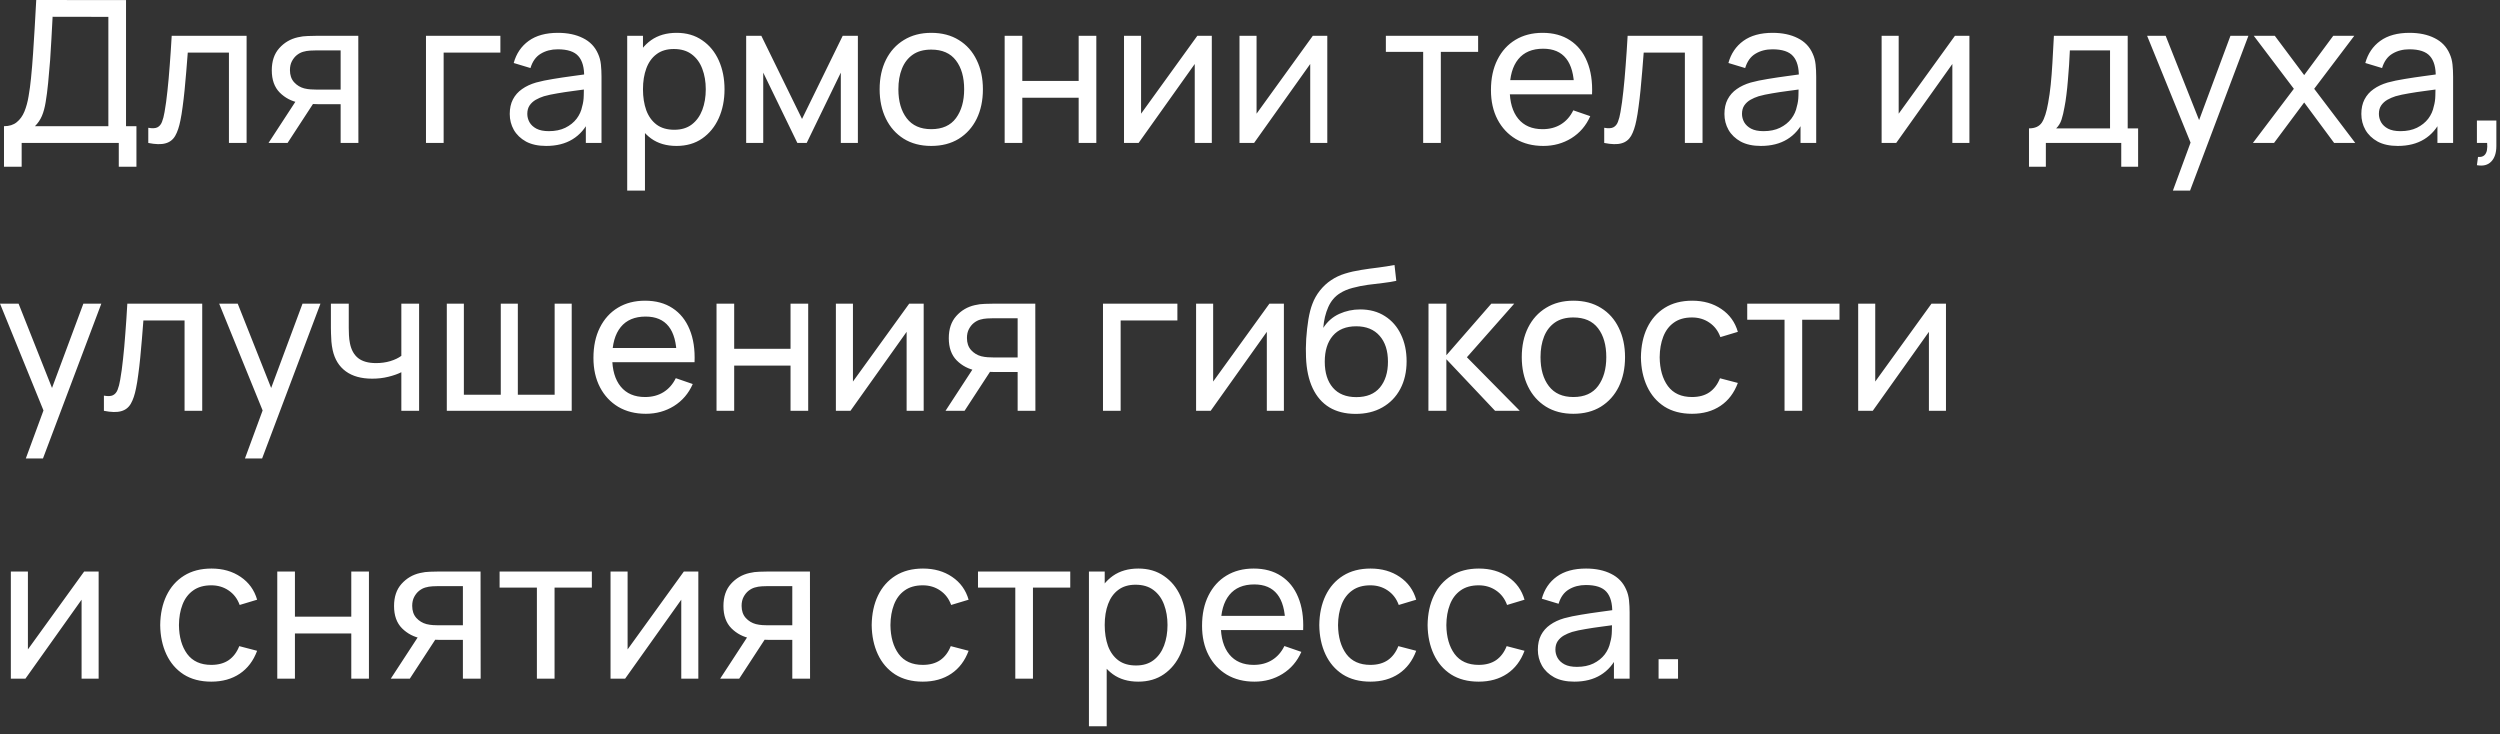 <?xml version="1.0" encoding="UTF-8"?> <svg xmlns="http://www.w3.org/2000/svg" width="252" height="74" viewBox="0 0 252 74" fill="none"><rect x="0" y="0" width="252" height="74" fill="#333333" stroke="none"/><path d="M0.403 16.81V12.72C0.93 12.72 1.356 12.587 1.683 12.32C2.016 12.053 2.276 11.693 2.463 11.24C2.65 10.78 2.79 10.263 2.883 9.69C2.983 9.117 3.063 8.523 3.123 7.91C3.21 7.043 3.28 6.203 3.333 5.39C3.393 4.577 3.446 3.733 3.493 2.86C3.54 1.987 3.593 1.033 3.653 -8.89301e-05L12.703 0.01V12.72H13.753V16.81H11.973V14.41H2.183V16.81H0.403ZM3.523 12.72H10.923V1.7L5.303 1.69C5.263 2.463 5.223 3.207 5.183 3.92C5.15 4.627 5.106 5.34 5.053 6.06C5 6.78 4.933 7.543 4.853 8.35C4.78 9.097 4.696 9.743 4.603 10.29C4.516 10.83 4.39 11.297 4.223 11.69C4.056 12.077 3.823 12.42 3.523 12.72ZM14.947 14.41V12.88C15.347 12.953 15.65 12.94 15.857 12.84C16.07 12.733 16.227 12.55 16.327 12.29C16.433 12.023 16.52 11.69 16.587 11.29C16.7 10.657 16.797 9.95 16.877 9.17C16.963 8.39 17.04 7.537 17.107 6.61C17.18 5.677 17.247 4.677 17.307 3.61H24.857V14.41H23.077V5.3H18.927C18.887 5.913 18.837 6.543 18.777 7.19C18.724 7.837 18.667 8.467 18.607 9.08C18.547 9.687 18.48 10.253 18.407 10.78C18.34 11.3 18.267 11.75 18.187 12.13C18.06 12.783 17.884 13.307 17.657 13.7C17.43 14.087 17.104 14.337 16.677 14.45C16.25 14.57 15.674 14.557 14.947 14.41ZM34.336 14.41V10.5H32.006C31.732 10.5 31.429 10.49 31.096 10.47C30.769 10.443 30.462 10.407 30.176 10.36C29.396 10.213 28.736 9.87 28.196 9.33C27.662 8.79 27.396 8.043 27.396 7.09C27.396 6.163 27.646 5.42 28.146 4.86C28.652 4.293 29.276 3.927 30.016 3.76C30.349 3.68 30.686 3.637 31.026 3.63C31.372 3.617 31.666 3.61 31.906 3.61H36.116L36.126 14.41H34.336ZM27.066 14.41L29.936 10.01H31.856L28.986 14.41H27.066ZM31.876 9.03H34.336V5.08H31.876C31.722 5.08 31.519 5.087 31.266 5.1C31.019 5.113 30.782 5.153 30.556 5.22C30.342 5.28 30.132 5.39 29.926 5.55C29.726 5.71 29.559 5.917 29.426 6.17C29.292 6.423 29.226 6.723 29.226 7.07C29.226 7.57 29.366 7.977 29.646 8.29C29.926 8.597 30.266 8.803 30.666 8.91C30.886 8.963 31.102 8.997 31.316 9.01C31.536 9.023 31.722 9.03 31.876 9.03ZM42.939 14.41V3.61H50.439V5.3H44.719V14.41H42.939ZM55.052 14.71C54.245 14.71 53.569 14.563 53.022 14.27C52.482 13.97 52.072 13.577 51.792 13.09C51.519 12.603 51.382 12.07 51.382 11.49C51.382 10.923 51.489 10.433 51.702 10.02C51.922 9.6 52.229 9.253 52.622 8.98C53.015 8.7 53.485 8.48 54.032 8.32C54.545 8.18 55.119 8.06 55.752 7.96C56.392 7.853 57.039 7.757 57.692 7.67C58.345 7.583 58.955 7.5 59.522 7.42L58.882 7.79C58.902 6.83 58.709 6.12 58.302 5.66C57.902 5.2 57.209 4.97 56.222 4.97C55.569 4.97 54.995 5.12 54.502 5.42C54.015 5.713 53.672 6.193 53.472 6.86L51.782 6.35C52.042 5.403 52.545 4.66 53.292 4.12C54.039 3.58 55.022 3.31 56.242 3.31C57.222 3.31 58.062 3.487 58.762 3.84C59.469 4.187 59.975 4.713 60.282 5.42C60.435 5.753 60.532 6.117 60.572 6.51C60.612 6.897 60.632 7.303 60.632 7.73V14.41H59.052V11.82L59.422 12.06C59.015 12.933 58.445 13.593 57.712 14.04C56.985 14.487 56.099 14.71 55.052 14.71ZM55.322 13.22C55.962 13.22 56.515 13.107 56.982 12.88C57.455 12.647 57.835 12.343 58.122 11.97C58.409 11.59 58.595 11.177 58.682 10.73C58.782 10.397 58.835 10.027 58.842 9.62C58.855 9.207 58.862 8.89 58.862 8.67L59.482 8.94C58.902 9.02 58.332 9.097 57.772 9.17C57.212 9.243 56.682 9.323 56.182 9.41C55.682 9.49 55.232 9.587 54.832 9.7C54.539 9.793 54.262 9.913 54.002 10.06C53.749 10.207 53.542 10.397 53.382 10.63C53.229 10.857 53.152 11.14 53.152 11.48C53.152 11.773 53.225 12.053 53.372 12.32C53.525 12.587 53.759 12.803 54.072 12.97C54.392 13.137 54.809 13.22 55.322 13.22ZM68.192 14.71C67.179 14.71 66.325 14.46 65.632 13.96C64.939 13.453 64.412 12.77 64.052 11.91C63.699 11.043 63.522 10.073 63.522 9C63.522 7.913 63.699 6.94 64.052 6.08C64.412 5.22 64.939 4.543 65.632 4.05C66.332 3.557 67.189 3.31 68.202 3.31C69.202 3.31 70.062 3.56 70.782 4.06C71.509 4.553 72.065 5.23 72.452 6.09C72.839 6.95 73.032 7.92 73.032 9C73.032 10.08 72.839 11.05 72.452 11.91C72.065 12.77 71.509 13.453 70.782 13.96C70.062 14.46 69.199 14.71 68.192 14.71ZM63.222 19.21V3.61H64.812V11.56H65.012V19.21H63.222ZM67.972 13.08C68.685 13.08 69.275 12.9 69.742 12.54C70.209 12.18 70.559 11.693 70.792 11.08C71.025 10.46 71.142 9.767 71.142 9C71.142 8.24 71.025 7.553 70.792 6.94C70.565 6.327 70.212 5.84 69.732 5.48C69.259 5.12 68.655 4.94 67.922 4.94C67.222 4.94 66.642 5.113 66.182 5.46C65.722 5.8 65.379 6.277 65.152 6.89C64.925 7.497 64.812 8.2 64.812 9C64.812 9.787 64.922 10.49 65.142 11.11C65.369 11.723 65.715 12.207 66.182 12.56C66.649 12.907 67.245 13.08 67.972 13.08ZM75.214 14.41V3.61H76.744L80.844 11.99L84.944 3.61H86.474V14.41H84.754V7.32L81.314 14.41H80.374L76.934 7.32V14.41H75.214ZM93.867 14.71C92.794 14.71 91.867 14.467 91.087 13.98C90.314 13.493 89.717 12.82 89.297 11.96C88.877 11.1 88.667 10.113 88.667 9C88.667 7.867 88.88 6.873 89.307 6.02C89.734 5.167 90.337 4.503 91.117 4.03C91.897 3.55 92.814 3.31 93.867 3.31C94.947 3.31 95.877 3.553 96.657 4.04C97.437 4.52 98.034 5.19 98.447 6.05C98.867 6.903 99.077 7.887 99.077 9C99.077 10.127 98.867 11.12 98.447 11.98C98.027 12.833 97.427 13.503 96.647 13.99C95.867 14.47 94.941 14.71 93.867 14.71ZM93.867 13.02C94.987 13.02 95.82 12.647 96.367 11.9C96.914 11.153 97.187 10.187 97.187 9C97.187 7.78 96.91 6.81 96.357 6.09C95.804 5.363 94.974 5 93.867 5C93.114 5 92.494 5.17 92.007 5.51C91.52 5.85 91.157 6.32 90.917 6.92C90.677 7.52 90.557 8.213 90.557 9C90.557 10.213 90.837 11.187 91.397 11.92C91.957 12.653 92.781 13.02 93.867 13.02ZM101.269 14.41V3.61H103.049V8.16H108.729V3.61H110.509V14.41H108.729V9.85H103.049V14.41H101.269ZM122.15 3.61V14.41H120.43V6.45L114.77 14.41H113.3V3.61H115.02V11.46L120.69 3.61H122.15ZM133.791 3.61V14.41H132.071V6.45L126.411 14.41H124.941V3.61H126.661V11.46L132.331 3.61H133.791ZM143.455 14.41V5.23H139.695V3.61H148.995V5.23H145.235V14.41H143.455ZM155.568 14.71C154.508 14.71 153.582 14.477 152.788 14.01C152.002 13.537 151.388 12.88 150.948 12.04C150.508 11.193 150.288 10.207 150.288 9.08C150.288 7.9 150.505 6.88 150.938 6.02C151.372 5.153 151.975 4.487 152.748 4.02C153.528 3.547 154.442 3.31 155.488 3.31C156.575 3.31 157.498 3.56 158.258 4.06C159.025 4.56 159.598 5.273 159.978 6.2C160.365 7.127 160.532 8.23 160.478 9.51H158.678V8.87C158.658 7.543 158.388 6.553 157.868 5.9C157.348 5.24 156.575 4.91 155.548 4.91C154.448 4.91 153.612 5.263 153.038 5.97C152.465 6.677 152.178 7.69 152.178 9.01C152.178 10.283 152.465 11.27 153.038 11.97C153.612 12.67 154.428 13.02 155.488 13.02C156.202 13.02 156.822 12.857 157.348 12.53C157.875 12.203 158.288 11.733 158.588 11.12L160.298 11.71C159.878 12.663 159.245 13.403 158.398 13.93C157.558 14.45 156.615 14.71 155.568 14.71ZM151.578 9.51V8.08H159.558V9.51H151.578ZM161.705 14.41V12.88C162.105 12.953 162.408 12.94 162.615 12.84C162.828 12.733 162.985 12.55 163.085 12.29C163.191 12.023 163.278 11.69 163.345 11.29C163.458 10.657 163.555 9.95 163.635 9.17C163.721 8.39 163.798 7.537 163.865 6.61C163.938 5.677 164.005 4.677 164.065 3.61H171.615V14.41H169.835V5.3H165.685C165.645 5.913 165.595 6.543 165.535 7.19C165.481 7.837 165.425 8.467 165.365 9.08C165.305 9.687 165.238 10.253 165.165 10.78C165.098 11.3 165.025 11.75 164.945 12.13C164.818 12.783 164.641 13.307 164.415 13.7C164.188 14.087 163.861 14.337 163.435 14.45C163.008 14.57 162.431 14.557 161.705 14.41ZM177.493 14.71C176.687 14.71 176.01 14.563 175.463 14.27C174.923 13.97 174.513 13.577 174.233 13.09C173.96 12.603 173.823 12.07 173.823 11.49C173.823 10.923 173.93 10.433 174.143 10.02C174.363 9.6 174.67 9.253 175.063 8.98C175.457 8.7 175.927 8.48 176.473 8.32C176.987 8.18 177.56 8.06 178.193 7.96C178.833 7.853 179.48 7.757 180.133 7.67C180.787 7.583 181.397 7.5 181.963 7.42L181.323 7.79C181.343 6.83 181.15 6.12 180.743 5.66C180.343 5.2 179.65 4.97 178.663 4.97C178.01 4.97 177.437 5.12 176.943 5.42C176.457 5.713 176.113 6.193 175.913 6.86L174.223 6.35C174.483 5.403 174.987 4.66 175.733 4.12C176.48 3.58 177.463 3.31 178.683 3.31C179.663 3.31 180.503 3.487 181.203 3.84C181.91 4.187 182.417 4.713 182.723 5.42C182.877 5.753 182.973 6.117 183.013 6.51C183.053 6.897 183.073 7.303 183.073 7.73V14.41H181.493V11.82L181.863 12.06C181.457 12.933 180.887 13.593 180.153 14.04C179.427 14.487 178.54 14.71 177.493 14.71ZM177.763 13.22C178.403 13.22 178.957 13.107 179.423 12.88C179.897 12.647 180.277 12.343 180.563 11.97C180.85 11.59 181.037 11.177 181.123 10.73C181.223 10.397 181.277 10.027 181.283 9.62C181.297 9.207 181.303 8.89 181.303 8.67L181.923 8.94C181.343 9.02 180.773 9.097 180.213 9.17C179.653 9.243 179.123 9.323 178.623 9.41C178.123 9.49 177.673 9.587 177.273 9.7C176.98 9.793 176.703 9.913 176.443 10.06C176.19 10.207 175.983 10.397 175.823 10.63C175.67 10.857 175.593 11.14 175.593 11.48C175.593 11.773 175.667 12.053 175.813 12.32C175.967 12.587 176.2 12.803 176.513 12.97C176.833 13.137 177.25 13.22 177.763 13.22ZM198.517 3.61V14.41H196.797V6.45L191.137 14.41H189.667V3.61H191.387V11.46L197.057 3.61H198.517ZM204.522 16.81V12.94C205.129 12.94 205.562 12.743 205.822 12.35C206.082 11.95 206.292 11.293 206.452 10.38C206.559 9.807 206.645 9.193 206.712 8.54C206.779 7.887 206.835 7.16 206.882 6.36C206.935 5.553 206.985 4.637 207.032 3.61H214.472V12.94H215.522V16.81H213.822V14.41H206.222V16.81H204.522ZM207.262 12.94H212.692V5.08H208.642C208.622 5.553 208.595 6.05 208.562 6.57C208.529 7.083 208.489 7.597 208.442 8.11C208.402 8.623 208.352 9.11 208.292 9.57C208.239 10.023 208.175 10.43 208.102 10.79C208.015 11.29 207.915 11.713 207.802 12.06C207.689 12.407 207.509 12.7 207.262 12.94ZM219.029 19.21L221.119 13.53L221.149 15.21L216.429 3.61H218.299L221.999 12.94H221.359L224.829 3.61H226.639L220.759 19.21H219.029ZM227.091 14.41L231.221 8.95L227.181 3.61H229.301L232.261 7.57L235.191 3.61H237.311L233.271 8.95L237.411 14.41H235.281L232.261 10.33L229.221 14.41H227.091ZM241.693 14.71C240.886 14.71 240.209 14.563 239.663 14.27C239.123 13.97 238.713 13.577 238.433 13.09C238.159 12.603 238.023 12.07 238.023 11.49C238.023 10.923 238.129 10.433 238.343 10.02C238.563 9.6 238.869 9.253 239.263 8.98C239.656 8.7 240.126 8.48 240.673 8.32C241.186 8.18 241.759 8.06 242.393 7.96C243.033 7.853 243.679 7.757 244.333 7.67C244.986 7.583 245.596 7.5 246.163 7.42L245.523 7.79C245.543 6.83 245.349 6.12 244.943 5.66C244.543 5.2 243.849 4.97 242.863 4.97C242.209 4.97 241.636 5.12 241.143 5.42C240.656 5.713 240.313 6.193 240.113 6.86L238.423 6.35C238.683 5.403 239.186 4.66 239.933 4.12C240.679 3.58 241.663 3.31 242.883 3.31C243.863 3.31 244.703 3.487 245.403 3.84C246.109 4.187 246.616 4.713 246.923 5.42C247.076 5.753 247.173 6.117 247.213 6.51C247.253 6.897 247.273 7.303 247.273 7.73V14.41H245.693V11.82L246.063 12.06C245.656 12.933 245.086 13.593 244.353 14.04C243.626 14.487 242.739 14.71 241.693 14.71ZM241.963 13.22C242.603 13.22 243.156 13.107 243.623 12.88C244.096 12.647 244.476 12.343 244.763 11.97C245.049 11.59 245.236 11.177 245.323 10.73C245.423 10.397 245.476 10.027 245.483 9.62C245.496 9.207 245.503 8.89 245.503 8.67L246.123 8.94C245.543 9.02 244.973 9.097 244.413 9.17C243.853 9.243 243.323 9.323 242.823 9.41C242.323 9.49 241.873 9.587 241.473 9.7C241.179 9.793 240.903 9.913 240.643 10.06C240.389 10.207 240.183 10.397 240.023 10.63C239.869 10.857 239.793 11.14 239.793 11.48C239.793 11.773 239.866 12.053 240.013 12.32C240.166 12.587 240.399 12.803 240.713 12.97C241.033 13.137 241.449 13.22 241.963 13.22ZM249.673 16.65L249.783 15.82C250.063 15.84 250.273 15.787 250.413 15.66C250.553 15.533 250.643 15.36 250.683 15.14C250.723 14.92 250.729 14.677 250.703 14.41H249.673V12.15H251.633V14.71C251.633 15.41 251.459 15.937 251.113 16.29C250.773 16.643 250.293 16.763 249.673 16.65ZM2.603 46.21L4.693 40.53L4.723 42.21L0.003 30.61H1.873L5.573 39.94H4.933L8.403 30.61H10.213L4.333 46.21H2.603ZM10.474 41.41V39.88C10.874 39.953 11.178 39.94 11.384 39.84C11.598 39.733 11.754 39.55 11.854 39.29C11.961 39.023 12.048 38.69 12.114 38.29C12.228 37.657 12.324 36.95 12.404 36.17C12.491 35.39 12.568 34.537 12.634 33.61C12.708 32.677 12.774 31.677 12.834 30.61H20.384V41.41H18.604V32.3H14.454C14.414 32.913 14.364 33.543 14.304 34.19C14.251 34.837 14.194 35.467 14.134 36.08C14.074 36.687 14.008 37.253 13.934 37.78C13.868 38.3 13.794 38.75 13.714 39.13C13.588 39.783 13.411 40.307 13.184 40.7C12.958 41.087 12.631 41.337 12.204 41.45C11.778 41.57 11.201 41.557 10.474 41.41ZM24.693 46.21L26.783 40.53L26.813 42.21L22.093 30.61H23.963L27.663 39.94H27.023L30.493 30.61H32.303L26.423 46.21H24.693ZM40.455 41.41V37.52C40.095 37.7 39.658 37.853 39.145 37.98C38.638 38.107 38.095 38.17 37.515 38.17C36.415 38.17 35.528 37.923 34.855 37.43C34.181 36.937 33.741 36.227 33.535 35.3C33.475 35.02 33.431 34.73 33.405 34.43C33.385 34.13 33.371 33.857 33.365 33.61C33.358 33.363 33.355 33.183 33.355 33.07V30.61H35.155V33.07C35.155 33.263 35.161 33.503 35.175 33.79C35.188 34.07 35.221 34.343 35.275 34.61C35.408 35.27 35.685 35.767 36.105 36.1C36.531 36.433 37.131 36.6 37.905 36.6C38.425 36.6 38.905 36.533 39.345 36.4C39.785 36.267 40.155 36.09 40.455 35.87V30.61H42.245V41.41H40.455ZM45.038 41.41V30.61H46.758V39.79H50.478V30.61H52.198V39.79H55.908V30.61H57.628V41.41H45.038ZM65.1 41.71C64.04 41.71 63.113 41.477 62.319 41.01C61.533 40.537 60.919 39.88 60.48 39.04C60.039 38.193 59.819 37.207 59.819 36.08C59.819 34.9 60.036 33.88 60.469 33.02C60.903 32.153 61.506 31.487 62.279 31.02C63.059 30.547 63.973 30.31 65.019 30.31C66.106 30.31 67.029 30.56 67.79 31.06C68.556 31.56 69.129 32.273 69.51 33.2C69.896 34.127 70.063 35.23 70.01 36.51H68.21V35.87C68.189 34.543 67.919 33.553 67.4 32.9C66.879 32.24 66.106 31.91 65.079 31.91C63.98 31.91 63.143 32.263 62.569 32.97C61.996 33.677 61.709 34.69 61.709 36.01C61.709 37.283 61.996 38.27 62.569 38.97C63.143 39.67 63.959 40.02 65.019 40.02C65.733 40.02 66.353 39.857 66.879 39.53C67.406 39.203 67.82 38.733 68.12 38.12L69.829 38.71C69.409 39.663 68.776 40.403 67.93 40.93C67.09 41.45 66.146 41.71 65.1 41.71ZM61.109 36.51V35.08H69.09V36.51H61.109ZM72.226 41.41V30.61H74.006V35.16H79.686V30.61H81.466V41.41H79.686V36.85H74.006V41.41H72.226ZM93.107 30.61V41.41H91.387V33.45L85.727 41.41H84.257V30.61H85.977V38.46L91.647 30.61H93.107ZM102.578 41.41V37.5H100.248C99.975 37.5 99.671 37.49 99.338 37.47C99.011 37.443 98.704 37.407 98.418 37.36C97.638 37.213 96.978 36.87 96.438 36.33C95.904 35.79 95.638 35.043 95.638 34.09C95.638 33.163 95.888 32.42 96.388 31.86C96.894 31.293 97.518 30.927 98.258 30.76C98.591 30.68 98.928 30.637 99.268 30.63C99.615 30.617 99.908 30.61 100.148 30.61H104.358L104.368 41.41H102.578ZM95.308 41.41L98.178 37.01H100.098L97.228 41.41H95.308ZM100.118 36.03H102.578V32.08H100.118C99.965 32.08 99.761 32.087 99.508 32.1C99.261 32.113 99.025 32.153 98.798 32.22C98.585 32.28 98.374 32.39 98.168 32.55C97.968 32.71 97.801 32.917 97.668 33.17C97.534 33.423 97.468 33.723 97.468 34.07C97.468 34.57 97.608 34.977 97.888 35.29C98.168 35.597 98.508 35.803 98.908 35.91C99.128 35.963 99.344 35.997 99.558 36.01C99.778 36.023 99.965 36.03 100.118 36.03ZM111.181 41.41V30.61H118.681V32.3H112.961V41.41H111.181ZM129.416 30.61V41.41H127.696V33.45L122.036 41.41H120.566V30.61H122.286V38.46L127.956 30.61H129.416ZM136.606 41.72C135.586 41.713 134.716 41.493 133.996 41.06C133.276 40.62 132.716 39.977 132.316 39.13C131.916 38.283 131.693 37.247 131.646 36.02C131.62 35.453 131.626 34.83 131.666 34.15C131.713 33.47 131.786 32.817 131.886 32.19C131.993 31.563 132.126 31.047 132.286 30.64C132.466 30.153 132.72 29.703 133.046 29.29C133.38 28.87 133.753 28.523 134.166 28.25C134.586 27.963 135.056 27.74 135.576 27.58C136.096 27.42 136.64 27.297 137.206 27.21C137.78 27.117 138.353 27.037 138.926 26.97C139.5 26.897 140.046 26.81 140.566 26.71L140.746 28.31C140.38 28.39 139.946 28.46 139.446 28.52C138.946 28.573 138.426 28.637 137.886 28.71C137.353 28.783 136.84 28.887 136.346 29.02C135.86 29.147 135.44 29.323 135.086 29.55C134.566 29.863 134.166 30.333 133.886 30.96C133.613 31.58 133.446 32.277 133.386 33.05C133.8 32.41 134.336 31.94 134.996 31.64C135.656 31.34 136.36 31.19 137.106 31.19C138.073 31.19 138.906 31.417 139.606 31.87C140.306 32.317 140.843 32.933 141.216 33.72C141.596 34.507 141.786 35.403 141.786 36.41C141.786 37.477 141.573 38.41 141.146 39.21C140.72 40.01 140.116 40.63 139.336 41.07C138.563 41.51 137.653 41.727 136.606 41.72ZM136.716 40.03C137.763 40.03 138.556 39.707 139.096 39.06C139.636 38.407 139.906 37.54 139.906 36.46C139.906 35.353 139.626 34.483 139.066 33.85C138.506 33.21 137.72 32.89 136.706 32.89C135.68 32.89 134.893 33.21 134.346 33.85C133.806 34.483 133.536 35.353 133.536 36.46C133.536 37.573 133.81 38.447 134.356 39.08C134.903 39.713 135.69 40.03 136.716 40.03ZM143.984 41.41L143.994 30.61H145.794V35.81L150.324 30.61H152.634L147.864 36.01L153.194 41.41H150.704L145.794 36.21V41.41H143.984ZM158.594 41.71C157.52 41.71 156.594 41.467 155.814 40.98C155.04 40.493 154.444 39.82 154.024 38.96C153.604 38.1 153.394 37.113 153.394 36C153.394 34.867 153.607 33.873 154.034 33.02C154.46 32.167 155.064 31.503 155.844 31.03C156.624 30.55 157.54 30.31 158.594 30.31C159.674 30.31 160.604 30.553 161.384 31.04C162.164 31.52 162.76 32.19 163.174 33.05C163.594 33.903 163.804 34.887 163.804 36C163.804 37.127 163.594 38.12 163.174 38.98C162.754 39.833 162.154 40.503 161.374 40.99C160.594 41.47 159.667 41.71 158.594 41.71ZM158.594 40.02C159.714 40.02 160.547 39.647 161.094 38.9C161.64 38.153 161.914 37.187 161.914 36C161.914 34.78 161.637 33.81 161.084 33.09C160.53 32.363 159.7 32 158.594 32C157.84 32 157.22 32.17 156.734 32.51C156.247 32.85 155.884 33.32 155.644 33.92C155.404 34.52 155.284 35.213 155.284 36C155.284 37.213 155.564 38.187 156.124 38.92C156.684 39.653 157.507 40.02 158.594 40.02ZM170.555 41.71C169.462 41.71 168.532 41.467 167.765 40.98C167.005 40.487 166.425 39.81 166.025 38.95C165.625 38.09 165.419 37.11 165.405 36.01C165.419 34.883 165.629 33.893 166.035 33.04C166.449 32.18 167.039 31.51 167.805 31.03C168.572 30.55 169.495 30.31 170.575 30.31C171.715 30.31 172.695 30.59 173.515 31.15C174.342 31.71 174.895 32.477 175.175 33.45L173.415 33.98C173.189 33.353 172.819 32.867 172.305 32.52C171.799 32.173 171.215 32 170.555 32C169.815 32 169.205 32.173 168.725 32.52C168.245 32.86 167.889 33.333 167.655 33.94C167.422 34.54 167.302 35.23 167.295 36.01C167.309 37.21 167.585 38.18 168.125 38.92C168.672 39.653 169.482 40.02 170.555 40.02C171.262 40.02 171.849 39.86 172.315 39.54C172.782 39.213 173.135 38.743 173.375 38.13L175.175 38.6C174.802 39.607 174.219 40.377 173.425 40.91C172.632 41.443 171.675 41.71 170.555 41.71ZM179.881 41.41V32.23H176.121V30.61H185.421V32.23H181.661V41.41H179.881ZM196.154 30.61V41.41H194.434V33.45L188.774 41.41H187.304V30.61H189.024V38.46L194.694 30.61H196.154ZM9.943 57.61V68.41H8.223V60.45L2.563 68.41H1.093V57.61H2.813V65.46L8.483 57.61H9.943ZM21.298 68.71C20.204 68.71 19.274 68.467 18.508 67.98C17.748 67.487 17.168 66.81 16.768 65.95C16.368 65.09 16.161 64.11 16.148 63.01C16.161 61.883 16.371 60.893 16.778 60.04C17.191 59.18 17.781 58.51 18.548 58.03C19.314 57.55 20.238 57.31 21.318 57.31C22.458 57.31 23.438 57.59 24.258 58.15C25.084 58.71 25.638 59.477 25.918 60.45L24.158 60.98C23.931 60.353 23.561 59.867 23.048 59.52C22.541 59.173 21.958 59 21.298 59C20.558 59 19.948 59.173 19.468 59.52C18.988 59.86 18.631 60.333 18.398 60.94C18.164 61.54 18.044 62.23 18.038 63.01C18.051 64.21 18.328 65.18 18.868 65.92C19.414 66.653 20.224 67.02 21.298 67.02C22.004 67.02 22.591 66.86 23.058 66.54C23.524 66.213 23.878 65.743 24.118 65.13L25.918 65.6C25.544 66.607 24.961 67.377 24.168 67.91C23.374 68.443 22.418 68.71 21.298 68.71ZM27.949 68.41V57.61H29.729V62.16H35.409V57.61H37.189V68.41H35.409V63.85H29.729V68.41H27.949ZM46.66 68.41V64.5H44.33C44.056 64.5 43.753 64.49 43.42 64.47C43.093 64.443 42.786 64.407 42.5 64.36C41.72 64.213 41.06 63.87 40.52 63.33C39.986 62.79 39.72 62.043 39.72 61.09C39.72 60.163 39.97 59.42 40.47 58.86C40.977 58.293 41.6 57.927 42.34 57.76C42.673 57.68 43.01 57.637 43.35 57.63C43.697 57.617 43.99 57.61 44.23 57.61H48.44L48.45 68.41H46.66ZM39.39 68.41L42.26 64.01H44.18L41.31 68.41H39.39ZM44.2 63.03H46.66V59.08H44.2C44.047 59.08 43.843 59.087 43.59 59.1C43.343 59.113 43.106 59.153 42.88 59.22C42.666 59.28 42.456 59.39 42.25 59.55C42.05 59.71 41.883 59.917 41.75 60.17C41.617 60.423 41.55 60.723 41.55 61.07C41.55 61.57 41.69 61.977 41.97 62.29C42.25 62.597 42.59 62.803 42.99 62.91C43.21 62.963 43.426 62.997 43.64 63.01C43.86 63.023 44.047 63.03 44.2 63.03ZM54.119 68.41V59.23H50.359V57.61H59.659V59.23H55.899V68.41H54.119ZM70.392 57.61V68.41H68.672V60.45L63.012 68.41H61.542V57.61H63.262V65.46L68.932 57.61H70.392ZM79.863 68.41V64.5H77.533C77.26 64.5 76.956 64.49 76.623 64.47C76.296 64.443 75.99 64.407 75.703 64.36C74.923 64.213 74.263 63.87 73.723 63.33C73.19 62.79 72.923 62.043 72.923 61.09C72.923 60.163 73.173 59.42 73.673 58.86C74.18 58.293 74.803 57.927 75.543 57.76C75.876 57.68 76.213 57.637 76.553 57.63C76.9 57.617 77.193 57.61 77.433 57.61H81.643L81.653 68.41H79.863ZM72.593 68.41L75.463 64.01H77.383L74.513 68.41H72.593ZM77.403 63.03H79.863V59.08H77.403C77.25 59.08 77.046 59.087 76.793 59.1C76.546 59.113 76.31 59.153 76.083 59.22C75.87 59.28 75.66 59.39 75.453 59.55C75.253 59.71 75.086 59.917 74.953 60.17C74.82 60.423 74.753 60.723 74.753 61.07C74.753 61.57 74.893 61.977 75.173 62.29C75.453 62.597 75.793 62.803 76.193 62.91C76.413 62.963 76.63 62.997 76.843 63.01C77.063 63.023 77.25 63.03 77.403 63.03ZM93.016 68.71C91.923 68.71 90.993 68.467 90.226 67.98C89.466 67.487 88.886 66.81 88.486 65.95C88.086 65.09 87.88 64.11 87.866 63.01C87.88 61.883 88.09 60.893 88.496 60.04C88.91 59.18 89.5 58.51 90.266 58.03C91.033 57.55 91.956 57.31 93.036 57.31C94.176 57.31 95.156 57.59 95.976 58.15C96.803 58.71 97.356 59.477 97.636 60.45L95.876 60.98C95.65 60.353 95.28 59.867 94.766 59.52C94.26 59.173 93.676 59 93.016 59C92.276 59 91.666 59.173 91.186 59.52C90.706 59.86 90.35 60.333 90.116 60.94C89.883 61.54 89.763 62.23 89.756 63.01C89.77 64.21 90.046 65.18 90.586 65.92C91.133 66.653 91.943 67.02 93.016 67.02C93.723 67.02 94.31 66.86 94.776 66.54C95.243 66.213 95.596 65.743 95.836 65.13L97.636 65.6C97.263 66.607 96.68 67.377 95.886 67.91C95.093 68.443 94.136 68.71 93.016 68.71ZM102.342 68.41V59.23H98.582V57.61H107.882V59.23H104.122V68.41H102.342ZM114.735 68.71C113.722 68.71 112.868 68.46 112.175 67.96C111.482 67.453 110.955 66.77 110.595 65.91C110.242 65.043 110.065 64.073 110.065 63C110.065 61.913 110.242 60.94 110.595 60.08C110.955 59.22 111.482 58.543 112.175 58.05C112.875 57.557 113.732 57.31 114.745 57.31C115.745 57.31 116.605 57.56 117.325 58.06C118.052 58.553 118.608 59.23 118.995 60.09C119.382 60.95 119.575 61.92 119.575 63C119.575 64.08 119.382 65.05 118.995 65.91C118.608 66.77 118.052 67.453 117.325 67.96C116.605 68.46 115.742 68.71 114.735 68.71ZM109.765 73.21V57.61H111.355V65.56H111.555V73.21H109.765ZM114.515 67.08C115.228 67.08 115.818 66.9 116.285 66.54C116.752 66.18 117.102 65.693 117.335 65.08C117.568 64.46 117.685 63.767 117.685 63C117.685 62.24 117.568 61.553 117.335 60.94C117.108 60.327 116.755 59.84 116.275 59.48C115.802 59.12 115.198 58.94 114.465 58.94C113.765 58.94 113.185 59.113 112.725 59.46C112.265 59.8 111.922 60.277 111.695 60.89C111.468 61.497 111.355 62.2 111.355 63C111.355 63.787 111.465 64.49 111.685 65.11C111.912 65.723 112.258 66.207 112.725 66.56C113.192 66.907 113.788 67.08 114.515 67.08ZM126.447 68.71C125.387 68.71 124.461 68.477 123.667 68.01C122.881 67.537 122.267 66.88 121.827 66.04C121.387 65.193 121.167 64.207 121.167 63.08C121.167 61.9 121.384 60.88 121.817 60.02C122.251 59.153 122.854 58.487 123.627 58.02C124.407 57.547 125.321 57.31 126.367 57.31C127.454 57.31 128.377 57.56 129.137 58.06C129.904 58.56 130.477 59.273 130.857 60.2C131.244 61.127 131.411 62.23 131.357 63.51H129.557V62.87C129.537 61.543 129.267 60.553 128.747 59.9C128.227 59.24 127.454 58.91 126.427 58.91C125.327 58.91 124.491 59.263 123.917 59.97C123.344 60.677 123.057 61.69 123.057 63.01C123.057 64.283 123.344 65.27 123.917 65.97C124.491 66.67 125.307 67.02 126.367 67.02C127.081 67.02 127.701 66.857 128.227 66.53C128.754 66.203 129.167 65.733 129.467 65.12L131.177 65.71C130.757 66.663 130.124 67.403 129.277 67.93C128.437 68.45 127.494 68.71 126.447 68.71ZM122.457 63.51V62.08H130.437V63.51H122.457ZM138.134 68.71C137.04 68.71 136.11 68.467 135.344 67.98C134.584 67.487 134.004 66.81 133.604 65.95C133.204 65.09 132.997 64.11 132.984 63.01C132.997 61.883 133.207 60.893 133.614 60.04C134.027 59.18 134.617 58.51 135.384 58.03C136.15 57.55 137.074 57.31 138.154 57.31C139.294 57.31 140.274 57.59 141.094 58.15C141.92 58.71 142.474 59.477 142.754 60.45L140.994 60.98C140.767 60.353 140.397 59.867 139.884 59.52C139.377 59.173 138.794 59 138.134 59C137.394 59 136.784 59.173 136.304 59.52C135.824 59.86 135.467 60.333 135.234 60.94C135 61.54 134.88 62.23 134.874 63.01C134.887 64.21 135.164 65.18 135.704 65.92C136.25 66.653 137.06 67.02 138.134 67.02C138.84 67.02 139.427 66.86 139.894 66.54C140.36 66.213 140.714 65.743 140.954 65.13L142.754 65.6C142.38 66.607 141.797 67.377 141.004 67.91C140.21 68.443 139.254 68.71 138.134 68.71ZM149.052 68.71C147.958 68.71 147.028 68.467 146.262 67.98C145.502 67.487 144.922 66.81 144.522 65.95C144.122 65.09 143.915 64.11 143.902 63.01C143.915 61.883 144.125 60.893 144.532 60.04C144.945 59.18 145.535 58.51 146.302 58.03C147.068 57.55 147.992 57.31 149.072 57.31C150.212 57.31 151.192 57.59 152.012 58.15C152.838 58.71 153.392 59.477 153.672 60.45L151.912 60.98C151.685 60.353 151.315 59.867 150.802 59.52C150.295 59.173 149.712 59 149.052 59C148.312 59 147.702 59.173 147.222 59.52C146.742 59.86 146.385 60.333 146.152 60.94C145.918 61.54 145.798 62.23 145.792 63.01C145.805 64.21 146.082 65.18 146.622 65.92C147.168 66.653 147.978 67.02 149.052 67.02C149.758 67.02 150.345 66.86 150.812 66.54C151.278 66.213 151.632 65.743 151.872 65.13L153.672 65.6C153.298 66.607 152.715 67.377 151.922 67.91C151.128 68.443 150.172 68.71 149.052 68.71ZM158.685 68.71C157.878 68.71 157.202 68.563 156.655 68.27C156.115 67.97 155.705 67.577 155.425 67.09C155.152 66.603 155.015 66.07 155.015 65.49C155.015 64.923 155.122 64.433 155.335 64.02C155.555 63.6 155.862 63.253 156.255 62.98C156.648 62.7 157.118 62.48 157.665 62.32C158.178 62.18 158.752 62.06 159.385 61.96C160.025 61.853 160.672 61.757 161.325 61.67C161.978 61.583 162.588 61.5 163.155 61.42L162.515 61.79C162.535 60.83 162.342 60.12 161.935 59.66C161.535 59.2 160.842 58.97 159.855 58.97C159.202 58.97 158.628 59.12 158.135 59.42C157.648 59.713 157.305 60.193 157.105 60.86L155.415 60.35C155.675 59.403 156.178 58.66 156.925 58.12C157.672 57.58 158.655 57.31 159.875 57.31C160.855 57.31 161.695 57.487 162.395 57.84C163.102 58.187 163.608 58.713 163.915 59.42C164.068 59.753 164.165 60.117 164.205 60.51C164.245 60.897 164.265 61.303 164.265 61.73V68.41H162.685V65.82L163.055 66.06C162.648 66.933 162.078 67.593 161.345 68.04C160.618 68.487 159.732 68.71 158.685 68.71ZM158.955 67.22C159.595 67.22 160.148 67.107 160.615 66.88C161.088 66.647 161.468 66.343 161.755 65.97C162.042 65.59 162.228 65.177 162.315 64.73C162.415 64.397 162.468 64.027 162.475 63.62C162.488 63.207 162.495 62.89 162.495 62.67L163.115 62.94C162.535 63.02 161.965 63.097 161.405 63.17C160.845 63.243 160.315 63.323 159.815 63.41C159.315 63.49 158.865 63.587 158.465 63.7C158.172 63.793 157.895 63.913 157.635 64.06C157.382 64.207 157.175 64.397 157.015 64.63C156.862 64.857 156.785 65.14 156.785 65.48C156.785 65.773 156.858 66.053 157.005 66.32C157.158 66.587 157.392 66.803 157.705 66.97C158.025 67.137 158.442 67.22 158.955 67.22ZM167.185 68.41V66.45H169.145V68.41H167.185Z" fill="white"></path></svg> 